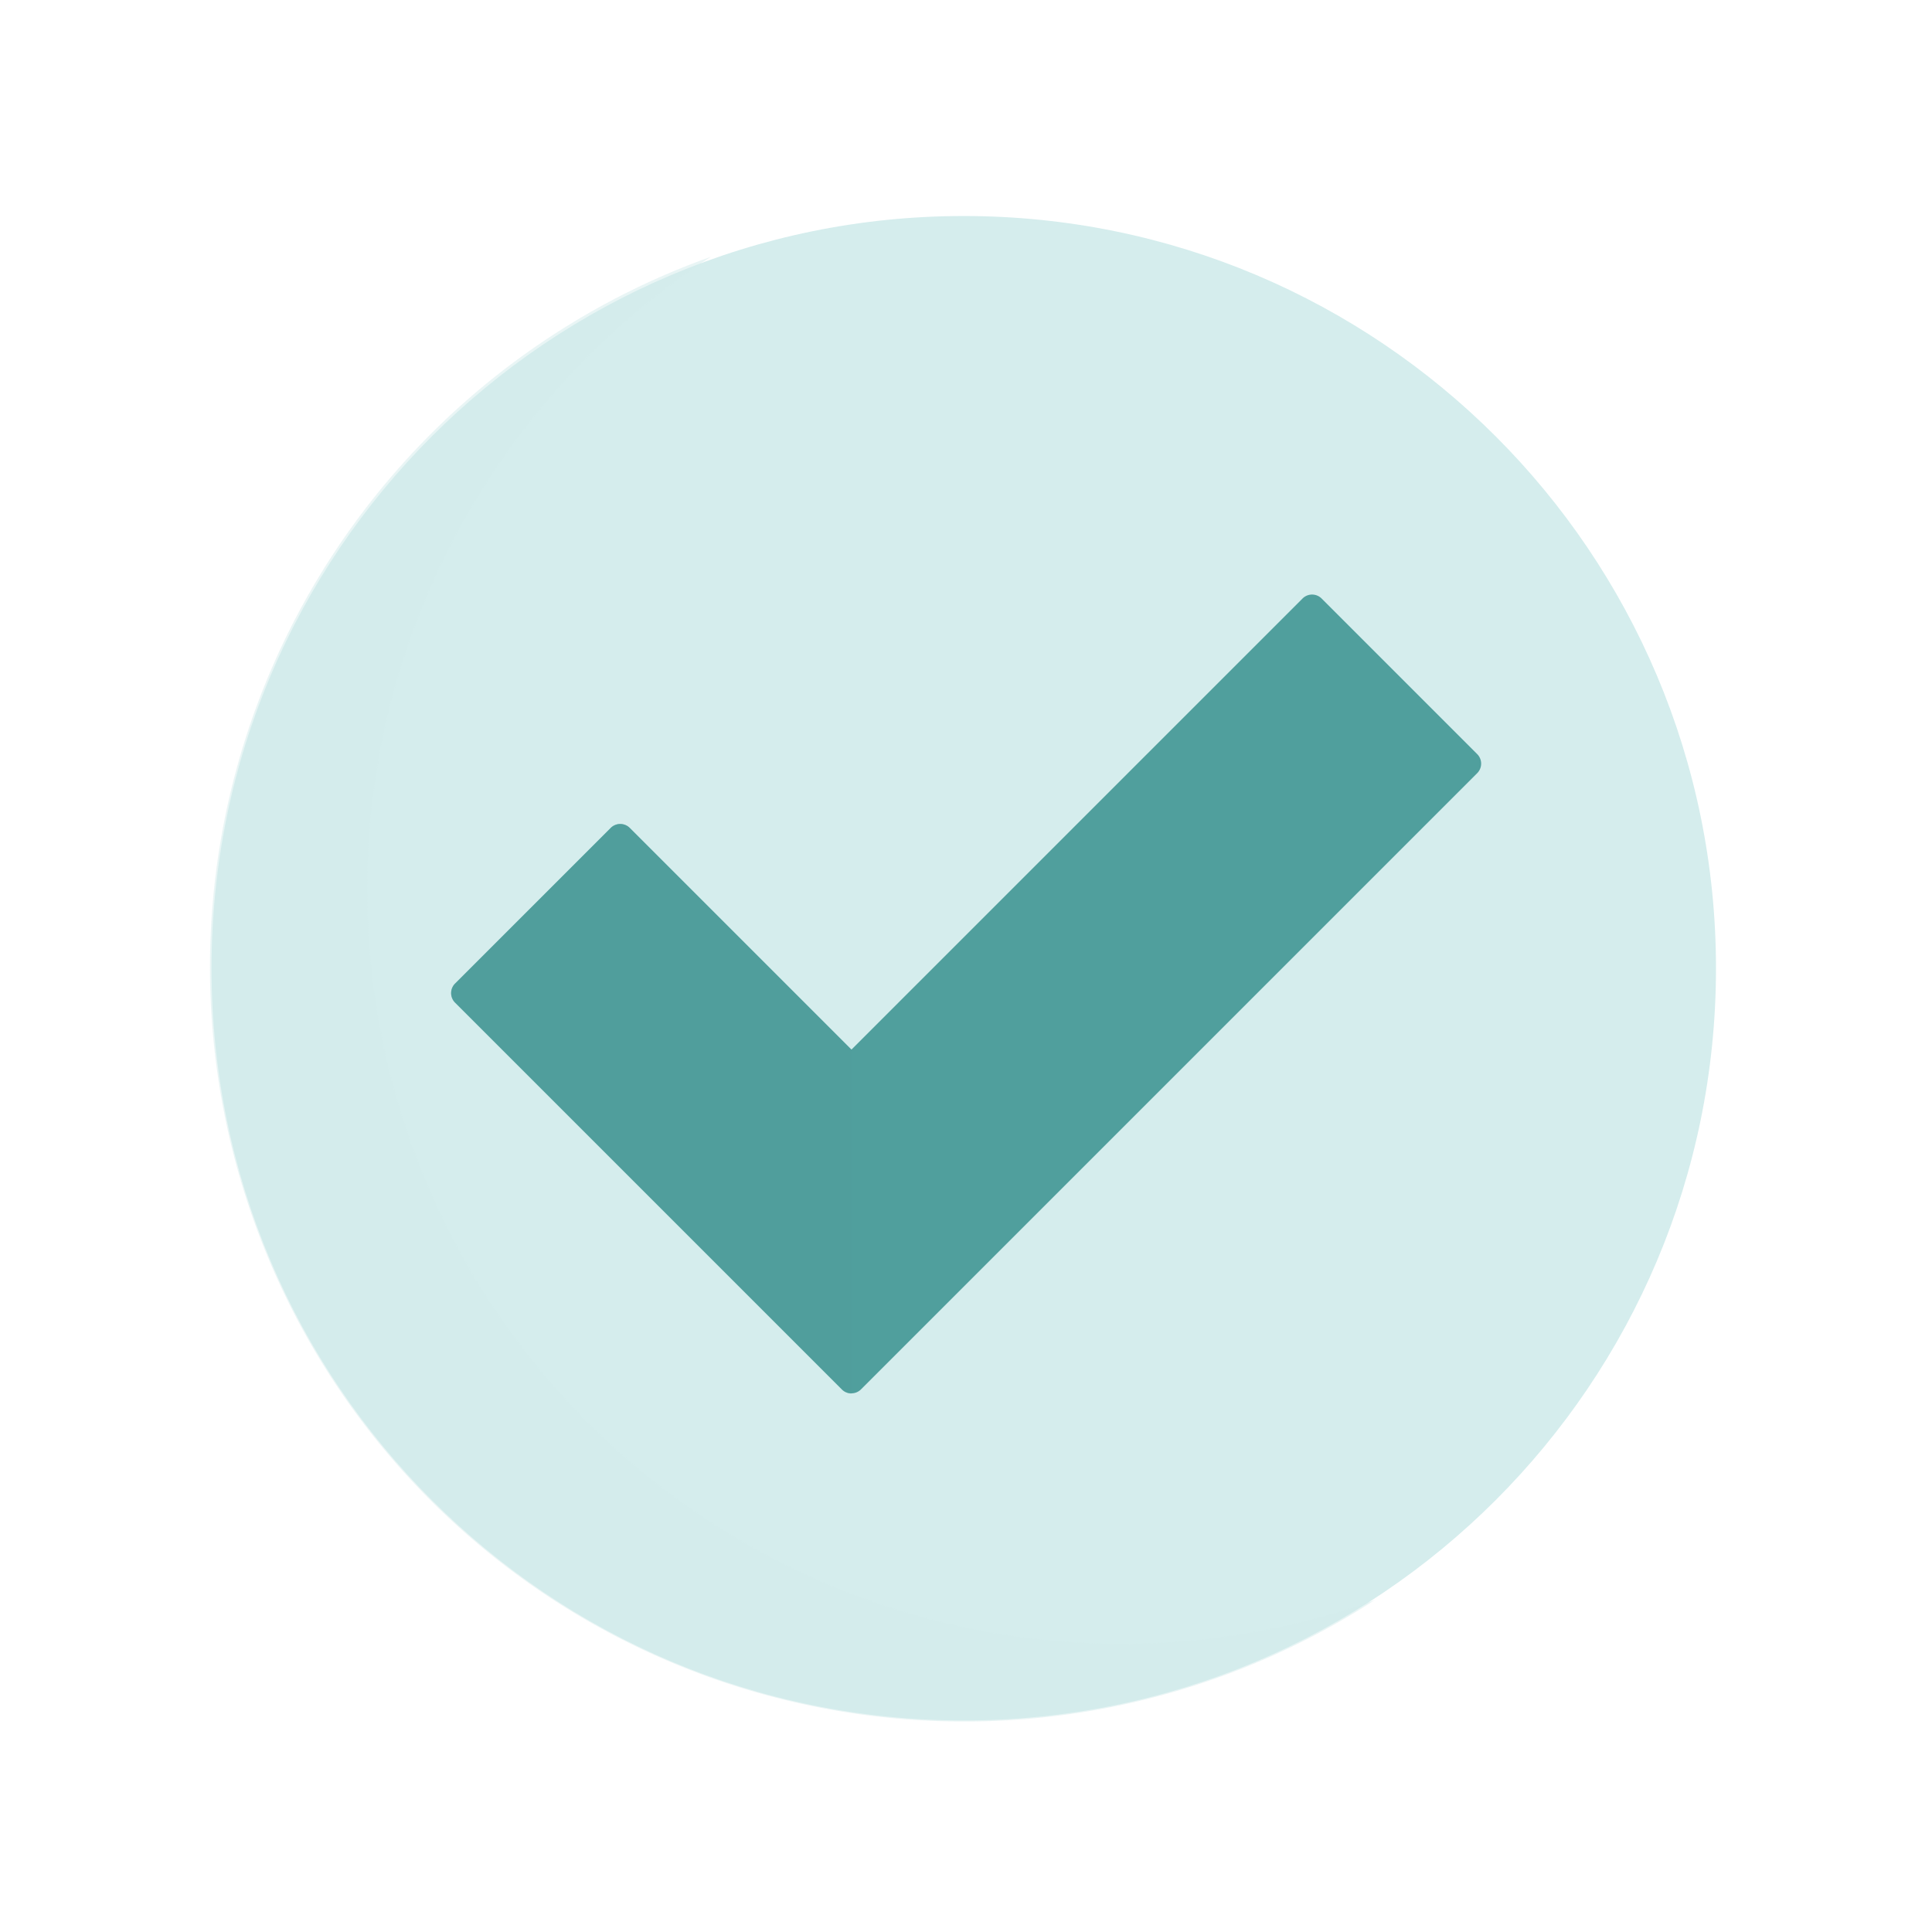 <svg xmlns="http://www.w3.org/2000/svg" width="430" height="430" style="width:100%;height:100%;transform:translate3d(0,0,0);content-visibility:visible" viewBox="0 0 430 430"><defs><clipPath id="a"><path d="M0 0h430v430H0z"></path></clipPath><clipPath id="e"><path d="M0 0h430v430H0z"></path></clipPath><clipPath id="d"><path d="M0 0h430v430H0z"></path></clipPath><clipPath id="c"><path d="M0 0h430v430H0z"></path></clipPath><clipPath id="b"><path d="M0 0h430v430H0z"></path></clipPath></defs><g clip-path="url(#a)"><g clip-path="url(#b)" style="display:block"><g fill="#D5EDED" style="display:block"><path d="M214.5 382.922c92.465 0 167.422-74.957 167.422-167.422S306.965 48.078 214.5 48.078 47.078 123.035 47.078 215.5 122.035 382.922 214.5 382.922" class="primary"></path><path d="M63.926 161.034a167.9 167.9 0 0 0 65.673-25.039A167.888 167.888 0 0 1-88.594-66.656a167.9 167.9 0 0 1 70.493-96.349A167.88 167.88 0 0 0-129.484 1.342a167.877 167.877 0 0 0 193.41 159.692" class="primary" opacity=".5" style="mix-blend-mode:multiply" transform="translate(176.33 220.154)scale(1)"></path></g><g fill="#509F9D" style="display:block"><path d="m289.903 133.207-100.4 100.4-49.33-49.33a3 3 0 0 0-4.241 0L101.3 218.908a3 3 0 0 0 0 4.241l86.084 86.084a3 3 0 0 0 4.24 0L328.777 172.08a3 3 0 0 0 0-4.24l-34.632-34.633a3 3 0 0 0-4.241 0" class="secondary"></path><path d="m-4.793-62.508 49.354 49.354.001 76.54a3 3 0 0 1-2.121-.878l-86.125-86.125a3 3 0 0 1-.044-4.198l34.737-34.736a3 3 0 0 1 4.198.043" class="secondary" opacity=".5" style="mix-blend-mode:multiply" transform="translate(144.945 246.77)scale(1)"></path></g></g><g clip-path="url(#c)" style="display:none"><g style="display:none"><path class="primary"></path><path fill="none" class="primary"></path></g><g style="display:none"><path class="primary"></path><path class="primary" style="mix-blend-mode:multiply"></path></g><g style="display:none"><path class="secondary"></path><path class="secondary" style="mix-blend-mode:multiply"></path></g><g style="display:none"><path class="secondary"></path><path class="secondary" style="mix-blend-mode:multiply"></path></g></g><g clip-path="url(#d)" style="display:none"><g style="display:none"><path class="primary"></path><path class="primary" style="mix-blend-mode:multiply"></path></g><g style="display:none"><path class="secondary"></path><path class="secondary" style="mix-blend-mode:multiply"></path></g><g style="display:none"><path class="secondary"></path><path class="secondary" style="mix-blend-mode:multiply"></path></g></g><g clip-path="url(#e)" style="display:none"><g style="display:none"><path class="primary"></path><path class="primary" style="mix-blend-mode:multiply"></path></g><g style="display:none"><path class="secondary"></path><path class="secondary" style="mix-blend-mode:multiply"></path></g></g></g></svg>